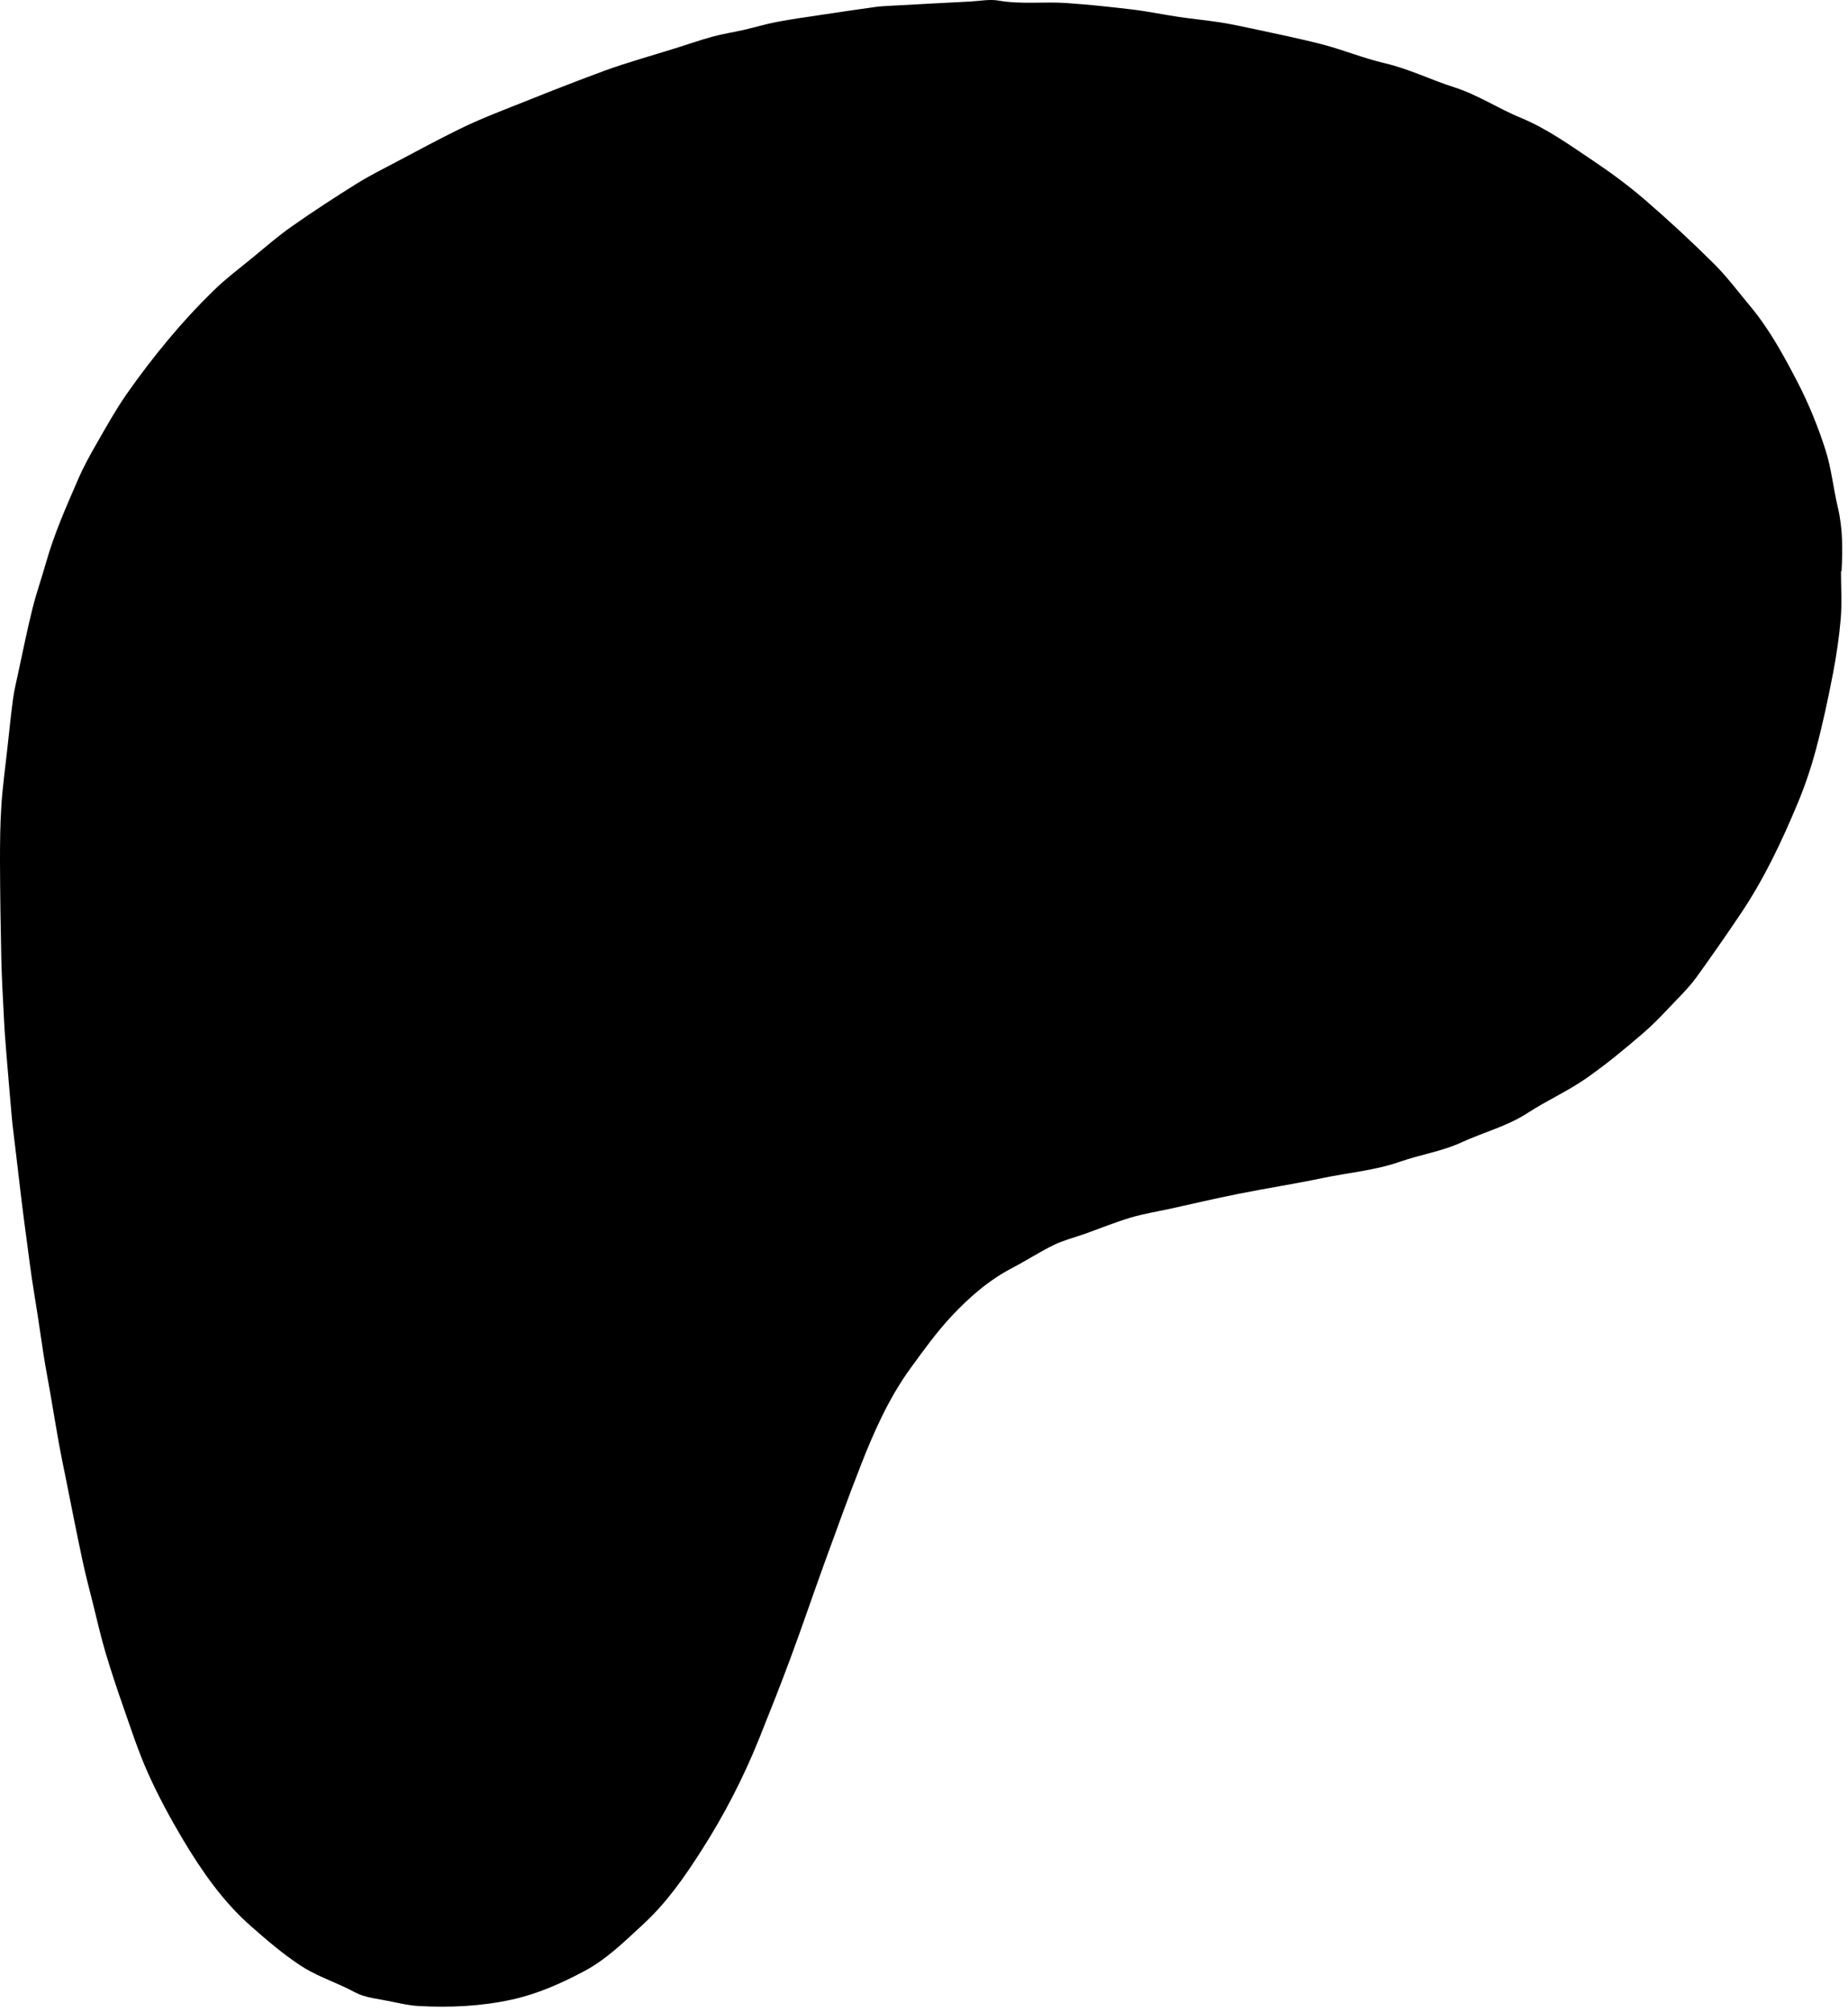 <?xml version="1.0" encoding="UTF-8"?>
<!DOCTYPE svg PUBLIC '-//W3C//DTD SVG 1.0//EN'
          'http://www.w3.org/TR/2001/REC-SVG-20010904/DTD/svg10.dtd'>
<svg fill="none" height="172" style="fill: none;" viewBox="0 0 158 172" width="158" xmlns="http://www.w3.org/2000/svg" xmlns:xlink="http://www.w3.org/1999/xlink"
><path d="M157.4 48.862C157.4 50.203 157.49 51.553 157.38 52.883C157.25 54.432 157.02 55.983 156.73 57.513C156.31 59.693 155.85 61.862 155.28 64.002C154.86 65.582 154.34 67.142 153.71 68.653C152.34 71.942 150.82 75.162 148.82 78.132C147.59 79.963 146.33 81.772 145.04 83.562C144.56 84.222 143.99 84.823 143.42 85.412C142.44 86.433 141.49 87.483 140.42 88.392C138.84 89.752 137.22 91.093 135.51 92.272C133.95 93.343 132.2 94.123 130.61 95.162C128.84 96.312 126.82 96.812 124.94 97.683C123.26 98.453 121.46 98.713 119.75 99.312C117.57 100.082 115.28 100.262 113.05 100.732C110.67 101.232 108.25 101.602 105.86 102.082C103.9 102.472 101.95 102.932 100 103.362C98.89 103.602 97.77 103.782 96.69 104.102C95.36 104.502 94.07 105.022 92.77 105.492C91.89 105.802 90.97 106.032 90.13 106.432C88.9 107.032 87.75 107.782 86.53 108.422C84.53 109.462 82.86 110.932 81.35 112.542C80.07 113.912 78.96 115.462 77.85 116.982C76.02 119.502 74.76 122.322 73.63 125.202C72.52 128.022 71.5 130.872 70.46 133.722C69.49 136.402 68.58 139.092 67.59 141.762C66.73 144.092 65.81 146.392 64.89 148.692C63.55 152.012 61.92 155.182 59.99 158.192C58.54 160.472 56.99 162.692 54.99 164.532C53.39 166.002 51.84 167.552 49.87 168.582C47.92 169.612 45.91 170.502 43.75 170.972C41.15 171.542 38.49 171.662 35.84 171.522C34.84 171.472 33.85 171.202 32.85 171.022C32.25 170.912 31.64 170.822 31.06 170.642C30.57 170.492 30.12 170.222 29.65 169.992C28.33 169.362 26.92 168.862 25.71 168.072C24.22 167.092 22.85 165.922 21.51 164.742C19.09 162.632 17.27 160.012 15.64 157.282C14.55 155.452 13.53 153.562 12.66 151.622C11.82 149.752 11.19 147.792 10.51 145.852C9.98 144.342 9.48 142.822 9.02 141.292C8.62 139.932 8.3 138.542 7.96 137.162C7.64 135.882 7.3 134.612 7.03 133.322C6.54 131.022 6.09 128.722 5.63 126.422C5.43 125.452 5.23 124.472 5.05 123.502C4.79 122.042 4.55 120.582 4.3 119.122C4.11 118.032 3.9 116.952 3.73 115.862C3.54 114.662 3.38 113.462 3.19 112.262C3.03 111.222 2.85 110.192 2.7 109.152C2.56 108.182 2.44 107.212 2.31 106.242C2.17 105.202 2.03 104.162 1.9 103.112C1.77 102.102 1.66 101.092 1.54 100.082C1.4 98.912 1.26 97.743 1.12 96.573C1.07 96.153 1.02 95.743 0.99 95.323C0.84 93.603 0.69 91.873 0.55 90.142C0.46 89.073 0.38 87.993 0.33 86.922C0.24 85.252 0.15 83.593 0.11 81.922C0.05 79.183 0.01 76.433 0 73.692C0 72.073 0.01 70.453 0.12 68.843C0.23 67.162 0.47 65.483 0.65 63.803C0.8 62.462 0.93 61.133 1.11 59.792C1.21 59.042 1.39 58.303 1.55 57.562C1.95 55.712 2.32 53.862 2.78 52.023C3.11 50.693 3.57 49.403 3.94 48.093C4.63 45.642 5.66 43.333 6.67 41.002C7.13 39.932 7.7 38.903 8.28 37.892C9.09 36.483 9.88 35.062 10.8 33.733C11.93 32.112 13.13 30.543 14.4 29.023C15.6 27.582 16.88 26.192 18.22 24.883C19.27 23.852 20.46 22.962 21.59 22.032C22.7 21.122 23.78 20.172 24.96 19.352C26.76 18.082 28.61 16.883 30.48 15.713C31.57 15.033 32.73 14.453 33.87 13.852C35.64 12.912 37.41 11.963 39.21 11.072C40.34 10.512 41.51 10.023 42.68 9.552C45.67 8.362 48.65 7.162 51.67 6.052C53.68 5.322 55.75 4.752 57.79 4.112C58.84 3.782 59.87 3.422 60.93 3.132C61.8 2.892 62.69 2.762 63.57 2.562C64.53 2.342 65.47 2.052 66.44 1.872C67.75 1.622 69.08 1.442 70.41 1.242C71.9 1.022 73.38 0.792 74.87 0.592C75.48 0.512 76.11 0.502 76.73 0.462C78.79 0.352 80.86 0.232 82.92 0.132C83.74 0.092 84.59 -0.088 85.39 0.052C87.33 0.392 89.28 0.122 91.22 0.262C93.09 0.392 94.95 0.592 96.81 0.812C98.15 0.972 99.47 1.252 100.81 1.452C101.98 1.622 103.15 1.732 104.32 1.912C105.26 2.062 106.2 2.262 107.14 2.462C109.15 2.902 111.16 3.302 113.15 3.822C114.92 4.292 116.64 5.002 118.42 5.412C120.47 5.892 122.35 6.832 124.33 7.462C126.35 8.102 128.09 9.282 130.02 10.072C132.27 11.002 134.22 12.412 136.22 13.752C137.74 14.773 139.22 15.863 140.6 17.052C142.64 18.812 144.62 20.642 146.53 22.543C147.66 23.663 148.62 24.962 149.65 26.192C151.31 28.183 152.53 30.453 153.71 32.722C154.65 34.542 155.43 36.472 156.06 38.422C156.58 40.023 156.74 41.742 157.13 43.383C157.56 45.182 157.55 47.002 157.45 48.833L157.4 48.862Z" fill="#000"
/></svg
>
